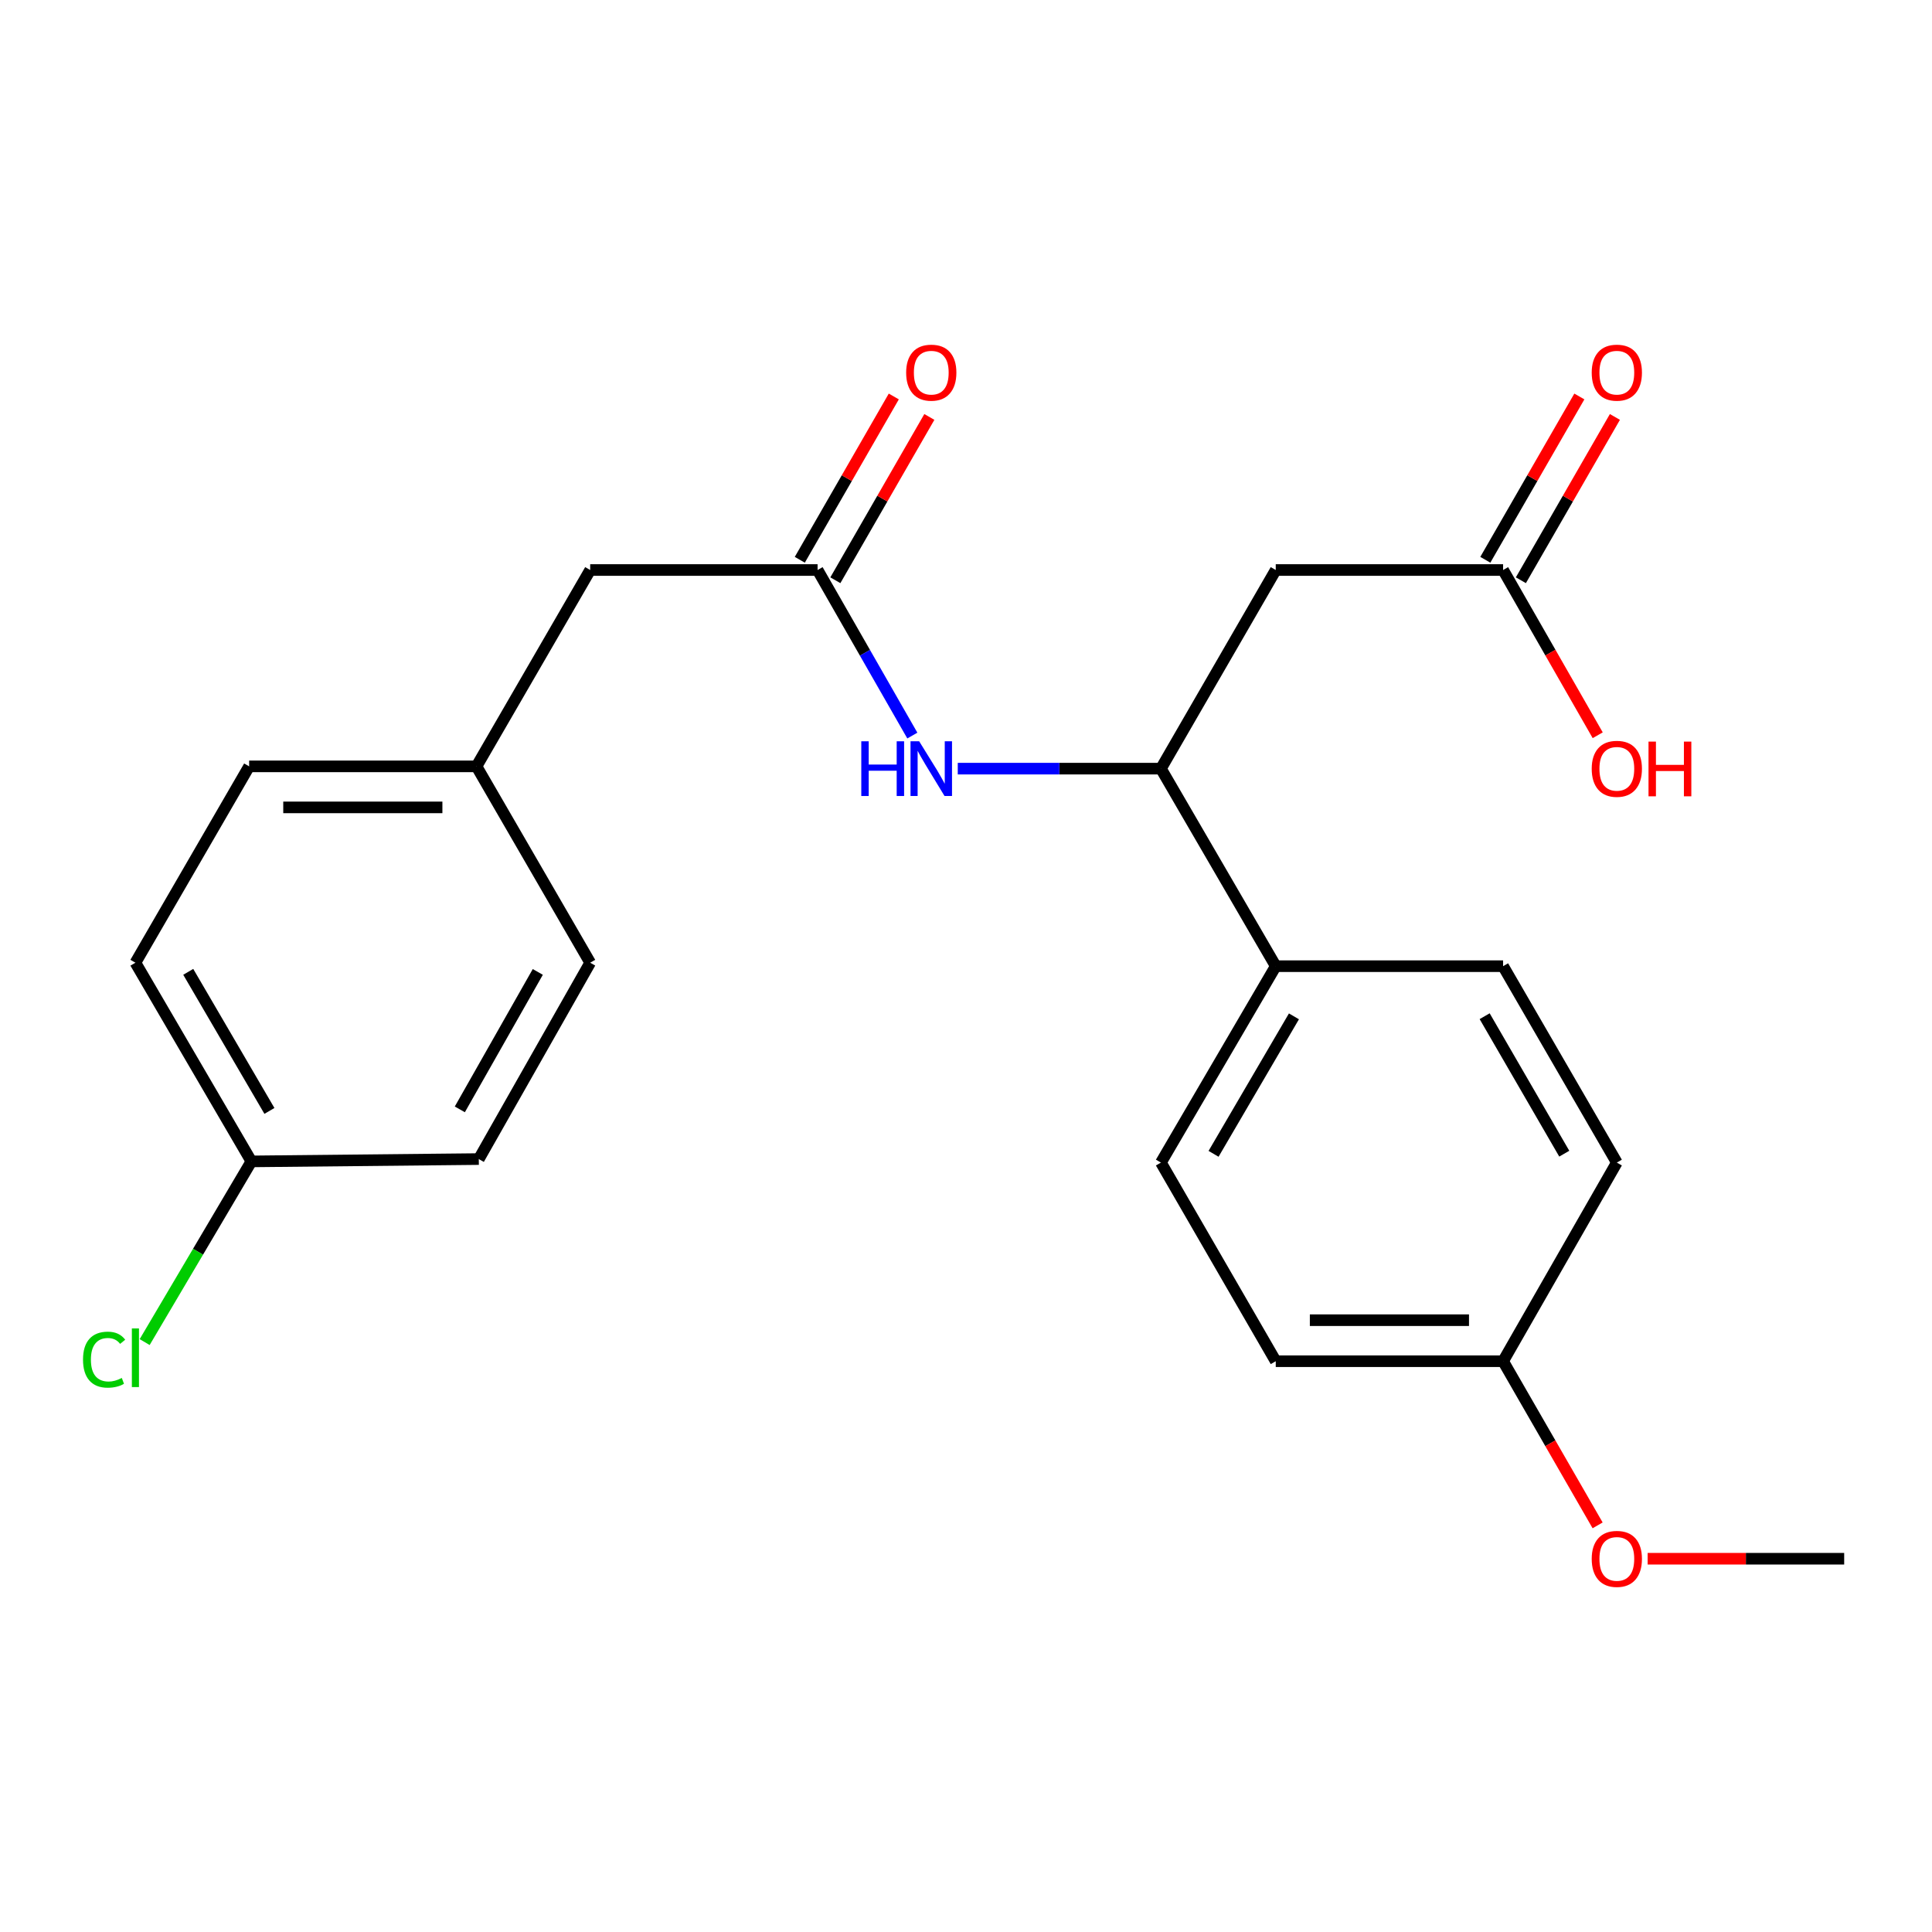 <?xml version='1.0' encoding='iso-8859-1'?>
<svg version='1.1' baseProfile='full'
              xmlns='http://www.w3.org/2000/svg'
                      xmlns:rdkit='http://www.rdkit.org/xml'
                      xmlns:xlink='http://www.w3.org/1999/xlink'
                  xml:space='preserve'
width='1000px' height='1000px' viewBox='0 0 1000 1000'>
<!-- END OF HEADER -->
<rect style='opacity:1.0;fill:#FFFFFF;stroke:none' width='1000' height='1000' x='0' y='0'> </rect>
<path class='bond-0' d='M 660.325,295.037 L 600.891,397.849' style='fill:none;fill-rule:evenodd;stroke:#000000;stroke-width:6px;stroke-linecap:butt;stroke-linejoin:miter;stroke-opacity:1' />
<path class='bond-3' d='M 660.325,295.037 L 778.001,295.037' style='fill:none;fill-rule:evenodd;stroke:#000000;stroke-width:6px;stroke-linecap:butt;stroke-linejoin:miter;stroke-opacity:1' />
<path class='bond-2' d='M 600.891,397.849 L 548.313,397.849' style='fill:none;fill-rule:evenodd;stroke:#000000;stroke-width:6px;stroke-linecap:butt;stroke-linejoin:miter;stroke-opacity:1' />
<path class='bond-2' d='M 548.313,397.849 L 495.735,397.849' style='fill:none;fill-rule:evenodd;stroke:#0000FF;stroke-width:6px;stroke-linecap:butt;stroke-linejoin:miter;stroke-opacity:1' />
<path class='bond-4' d='M 600.891,397.849 L 660.325,500.095' style='fill:none;fill-rule:evenodd;stroke:#000000;stroke-width:6px;stroke-linecap:butt;stroke-linejoin:miter;stroke-opacity:1' />
<path class='bond-1' d='M 423.179,295.037 L 447.702,337.883' style='fill:none;fill-rule:evenodd;stroke:#000000;stroke-width:6px;stroke-linecap:butt;stroke-linejoin:miter;stroke-opacity:1' />
<path class='bond-1' d='M 447.702,337.883 L 472.224,380.728' style='fill:none;fill-rule:evenodd;stroke:#0000FF;stroke-width:6px;stroke-linecap:butt;stroke-linejoin:miter;stroke-opacity:1' />
<path class='bond-5' d='M 432.381,300.334 L 456.707,258.072' style='fill:none;fill-rule:evenodd;stroke:#000000;stroke-width:6px;stroke-linecap:butt;stroke-linejoin:miter;stroke-opacity:1' />
<path class='bond-5' d='M 456.707,258.072 L 481.032,215.809' style='fill:none;fill-rule:evenodd;stroke:#FF0000;stroke-width:6px;stroke-linecap:butt;stroke-linejoin:miter;stroke-opacity:1' />
<path class='bond-5' d='M 413.977,289.741 L 438.303,247.479' style='fill:none;fill-rule:evenodd;stroke:#000000;stroke-width:6px;stroke-linecap:butt;stroke-linejoin:miter;stroke-opacity:1' />
<path class='bond-5' d='M 438.303,247.479 L 462.628,205.216' style='fill:none;fill-rule:evenodd;stroke:#FF0000;stroke-width:6px;stroke-linecap:butt;stroke-linejoin:miter;stroke-opacity:1' />
<path class='bond-7' d='M 423.179,295.037 L 305.479,295.037' style='fill:none;fill-rule:evenodd;stroke:#000000;stroke-width:6px;stroke-linecap:butt;stroke-linejoin:miter;stroke-opacity:1' />
<path class='bond-6' d='M 787.203,300.336 L 811.538,258.073' style='fill:none;fill-rule:evenodd;stroke:#000000;stroke-width:6px;stroke-linecap:butt;stroke-linejoin:miter;stroke-opacity:1' />
<path class='bond-6' d='M 811.538,258.073 L 835.873,215.811' style='fill:none;fill-rule:evenodd;stroke:#FF0000;stroke-width:6px;stroke-linecap:butt;stroke-linejoin:miter;stroke-opacity:1' />
<path class='bond-6' d='M 768.8,289.739 L 793.136,247.477' style='fill:none;fill-rule:evenodd;stroke:#000000;stroke-width:6px;stroke-linecap:butt;stroke-linejoin:miter;stroke-opacity:1' />
<path class='bond-6' d='M 793.136,247.477 L 817.471,205.215' style='fill:none;fill-rule:evenodd;stroke:#FF0000;stroke-width:6px;stroke-linecap:butt;stroke-linejoin:miter;stroke-opacity:1' />
<path class='bond-13' d='M 778.001,295.037 L 802.488,337.803' style='fill:none;fill-rule:evenodd;stroke:#000000;stroke-width:6px;stroke-linecap:butt;stroke-linejoin:miter;stroke-opacity:1' />
<path class='bond-13' d='M 802.488,337.803 L 826.974,380.568' style='fill:none;fill-rule:evenodd;stroke:#FF0000;stroke-width:6px;stroke-linecap:butt;stroke-linejoin:miter;stroke-opacity:1' />
<path class='bond-8' d='M 660.325,500.095 L 600.891,601.751' style='fill:none;fill-rule:evenodd;stroke:#000000;stroke-width:6px;stroke-linecap:butt;stroke-linejoin:miter;stroke-opacity:1' />
<path class='bond-8' d='M 669.742,526.061 L 628.138,597.22' style='fill:none;fill-rule:evenodd;stroke:#000000;stroke-width:6px;stroke-linecap:butt;stroke-linejoin:miter;stroke-opacity:1' />
<path class='bond-9' d='M 660.325,500.095 L 778.001,500.095' style='fill:none;fill-rule:evenodd;stroke:#000000;stroke-width:6px;stroke-linecap:butt;stroke-linejoin:miter;stroke-opacity:1' />
<path class='bond-10' d='M 305.479,295.037 L 246.635,396.67' style='fill:none;fill-rule:evenodd;stroke:#000000;stroke-width:6px;stroke-linecap:butt;stroke-linejoin:miter;stroke-opacity:1' />
<path class='bond-15' d='M 600.891,601.751 L 660.325,704.563' style='fill:none;fill-rule:evenodd;stroke:#000000;stroke-width:6px;stroke-linecap:butt;stroke-linejoin:miter;stroke-opacity:1' />
<path class='bond-14' d='M 778.001,500.095 L 836.869,601.751' style='fill:none;fill-rule:evenodd;stroke:#000000;stroke-width:6px;stroke-linecap:butt;stroke-linejoin:miter;stroke-opacity:1' />
<path class='bond-14' d='M 768.456,525.985 L 809.663,597.144' style='fill:none;fill-rule:evenodd;stroke:#000000;stroke-width:6px;stroke-linecap:butt;stroke-linejoin:miter;stroke-opacity:1' />
<path class='bond-19' d='M 246.635,396.67 L 305.479,498.302' style='fill:none;fill-rule:evenodd;stroke:#000000;stroke-width:6px;stroke-linecap:butt;stroke-linejoin:miter;stroke-opacity:1' />
<path class='bond-20' d='M 246.635,396.67 L 128.959,396.67' style='fill:none;fill-rule:evenodd;stroke:#000000;stroke-width:6px;stroke-linecap:butt;stroke-linejoin:miter;stroke-opacity:1' />
<path class='bond-20' d='M 228.984,417.905 L 146.611,417.905' style='fill:none;fill-rule:evenodd;stroke:#000000;stroke-width:6px;stroke-linecap:butt;stroke-linejoin:miter;stroke-opacity:1' />
<path class='bond-11' d='M 130.115,601.137 L 70.091,498.302' style='fill:none;fill-rule:evenodd;stroke:#000000;stroke-width:6px;stroke-linecap:butt;stroke-linejoin:miter;stroke-opacity:1' />
<path class='bond-11' d='M 139.451,575.008 L 97.434,503.023' style='fill:none;fill-rule:evenodd;stroke:#000000;stroke-width:6px;stroke-linecap:butt;stroke-linejoin:miter;stroke-opacity:1' />
<path class='bond-16' d='M 130.115,601.137 L 102.499,647.898' style='fill:none;fill-rule:evenodd;stroke:#000000;stroke-width:6px;stroke-linecap:butt;stroke-linejoin:miter;stroke-opacity:1' />
<path class='bond-16' d='M 102.499,647.898 L 74.882,694.658' style='fill:none;fill-rule:evenodd;stroke:#00CC00;stroke-width:6px;stroke-linecap:butt;stroke-linejoin:miter;stroke-opacity:1' />
<path class='bond-24' d='M 130.115,601.137 L 247.827,599.934' style='fill:none;fill-rule:evenodd;stroke:#000000;stroke-width:6px;stroke-linecap:butt;stroke-linejoin:miter;stroke-opacity:1' />
<path class='bond-12' d='M 778.001,704.563 L 836.869,601.751' style='fill:none;fill-rule:evenodd;stroke:#000000;stroke-width:6px;stroke-linecap:butt;stroke-linejoin:miter;stroke-opacity:1' />
<path class='bond-21' d='M 778.001,704.563 L 802.463,747.045' style='fill:none;fill-rule:evenodd;stroke:#000000;stroke-width:6px;stroke-linecap:butt;stroke-linejoin:miter;stroke-opacity:1' />
<path class='bond-21' d='M 802.463,747.045 L 826.925,789.527' style='fill:none;fill-rule:evenodd;stroke:#FF0000;stroke-width:6px;stroke-linecap:butt;stroke-linejoin:miter;stroke-opacity:1' />
<path class='bond-23' d='M 778.001,704.563 L 660.325,704.563' style='fill:none;fill-rule:evenodd;stroke:#000000;stroke-width:6px;stroke-linecap:butt;stroke-linejoin:miter;stroke-opacity:1' />
<path class='bond-23' d='M 760.35,683.328 L 677.977,683.328' style='fill:none;fill-rule:evenodd;stroke:#000000;stroke-width:6px;stroke-linecap:butt;stroke-linejoin:miter;stroke-opacity:1' />
<path class='bond-17' d='M 247.827,599.934 L 305.479,498.302' style='fill:none;fill-rule:evenodd;stroke:#000000;stroke-width:6px;stroke-linecap:butt;stroke-linejoin:miter;stroke-opacity:1' />
<path class='bond-17' d='M 238.005,574.212 L 278.362,503.069' style='fill:none;fill-rule:evenodd;stroke:#000000;stroke-width:6px;stroke-linecap:butt;stroke-linejoin:miter;stroke-opacity:1' />
<path class='bond-18' d='M 70.091,498.302 L 128.959,396.67' style='fill:none;fill-rule:evenodd;stroke:#000000;stroke-width:6px;stroke-linecap:butt;stroke-linejoin:miter;stroke-opacity:1' />
<path class='bond-22' d='M 852.811,806.797 L 903.678,806.797' style='fill:none;fill-rule:evenodd;stroke:#FF0000;stroke-width:6px;stroke-linecap:butt;stroke-linejoin:miter;stroke-opacity:1' />
<path class='bond-22' d='M 903.678,806.797 L 954.545,806.797' style='fill:none;fill-rule:evenodd;stroke:#000000;stroke-width:6px;stroke-linecap:butt;stroke-linejoin:miter;stroke-opacity:1' />
<path  class='atom-3' d='M 445.803 383.689
L 449.643 383.689
L 449.643 395.729
L 464.123 395.729
L 464.123 383.689
L 467.963 383.689
L 467.963 412.009
L 464.123 412.009
L 464.123 398.929
L 449.643 398.929
L 449.643 412.009
L 445.803 412.009
L 445.803 383.689
' fill='#0000FF'/>
<path  class='atom-3' d='M 475.763 383.689
L 485.043 398.689
Q 485.963 400.169, 487.443 402.849
Q 488.923 405.529, 489.003 405.689
L 489.003 383.689
L 492.763 383.689
L 492.763 412.009
L 488.883 412.009
L 478.923 395.609
Q 477.763 393.689, 476.523 391.489
Q 475.323 389.289, 474.963 388.609
L 474.963 412.009
L 471.283 412.009
L 471.283 383.689
L 475.763 383.689
' fill='#0000FF'/>
<path  class='atom-6' d='M 469.023 192.884
Q 469.023 186.084, 472.383 182.284
Q 475.743 178.484, 482.023 178.484
Q 488.303 178.484, 491.663 182.284
Q 495.023 186.084, 495.023 192.884
Q 495.023 199.764, 491.623 203.684
Q 488.223 207.564, 482.023 207.564
Q 475.783 207.564, 472.383 203.684
Q 469.023 199.804, 469.023 192.884
M 482.023 204.364
Q 486.343 204.364, 488.663 201.484
Q 491.023 198.564, 491.023 192.884
Q 491.023 187.324, 488.663 184.524
Q 486.343 181.684, 482.023 181.684
Q 477.703 181.684, 475.343 184.484
Q 473.023 187.284, 473.023 192.884
Q 473.023 198.604, 475.343 201.484
Q 477.703 204.364, 482.023 204.364
' fill='#FF0000'/>
<path  class='atom-7' d='M 823.869 192.884
Q 823.869 186.084, 827.229 182.284
Q 830.589 178.484, 836.869 178.484
Q 843.149 178.484, 846.509 182.284
Q 849.869 186.084, 849.869 192.884
Q 849.869 199.764, 846.469 203.684
Q 843.069 207.564, 836.869 207.564
Q 830.629 207.564, 827.229 203.684
Q 823.869 199.804, 823.869 192.884
M 836.869 204.364
Q 841.189 204.364, 843.509 201.484
Q 845.869 198.564, 845.869 192.884
Q 845.869 187.324, 843.509 184.524
Q 841.189 181.684, 836.869 181.684
Q 832.549 181.684, 830.189 184.484
Q 827.869 187.284, 827.869 192.884
Q 827.869 198.604, 830.189 201.484
Q 832.549 204.364, 836.869 204.364
' fill='#FF0000'/>
<path  class='atom-14' d='M 823.869 397.929
Q 823.869 391.129, 827.229 387.329
Q 830.589 383.529, 836.869 383.529
Q 843.149 383.529, 846.509 387.329
Q 849.869 391.129, 849.869 397.929
Q 849.869 404.809, 846.469 408.729
Q 843.069 412.609, 836.869 412.609
Q 830.629 412.609, 827.229 408.729
Q 823.869 404.849, 823.869 397.929
M 836.869 409.409
Q 841.189 409.409, 843.509 406.529
Q 845.869 403.609, 845.869 397.929
Q 845.869 392.369, 843.509 389.569
Q 841.189 386.729, 836.869 386.729
Q 832.549 386.729, 830.189 389.529
Q 827.869 392.329, 827.869 397.929
Q 827.869 403.649, 830.189 406.529
Q 832.549 409.409, 836.869 409.409
' fill='#FF0000'/>
<path  class='atom-14' d='M 853.269 383.849
L 857.109 383.849
L 857.109 395.889
L 871.589 395.889
L 871.589 383.849
L 875.429 383.849
L 875.429 412.169
L 871.589 412.169
L 871.589 399.089
L 857.109 399.089
L 857.109 412.169
L 853.269 412.169
L 853.269 383.849
' fill='#FF0000'/>
<path  class='atom-17' d='M 42.971 703.75
Q 42.971 696.71, 46.251 693.03
Q 49.571 689.31, 55.851 689.31
Q 61.691 689.31, 64.811 693.43
L 62.171 695.59
Q 59.891 692.59, 55.851 692.59
Q 51.571 692.59, 49.291 695.47
Q 47.051 698.31, 47.051 703.75
Q 47.051 709.35, 49.371 712.23
Q 51.731 715.11, 56.291 715.11
Q 59.411 715.11, 63.051 713.23
L 64.171 716.23
Q 62.691 717.19, 60.451 717.75
Q 58.211 718.31, 55.731 718.31
Q 49.571 718.31, 46.251 714.55
Q 42.971 710.79, 42.971 703.75
' fill='#00CC00'/>
<path  class='atom-17' d='M 68.251 687.59
L 71.931 687.59
L 71.931 717.95
L 68.251 717.95
L 68.251 687.59
' fill='#00CC00'/>
<path  class='atom-22' d='M 823.869 806.877
Q 823.869 800.077, 827.229 796.277
Q 830.589 792.477, 836.869 792.477
Q 843.149 792.477, 846.509 796.277
Q 849.869 800.077, 849.869 806.877
Q 849.869 813.757, 846.469 817.677
Q 843.069 821.557, 836.869 821.557
Q 830.629 821.557, 827.229 817.677
Q 823.869 813.797, 823.869 806.877
M 836.869 818.357
Q 841.189 818.357, 843.509 815.477
Q 845.869 812.557, 845.869 806.877
Q 845.869 801.317, 843.509 798.517
Q 841.189 795.677, 836.869 795.677
Q 832.549 795.677, 830.189 798.477
Q 827.869 801.277, 827.869 806.877
Q 827.869 812.597, 830.189 815.477
Q 832.549 818.357, 836.869 818.357
' fill='#FF0000'/>
</svg>
